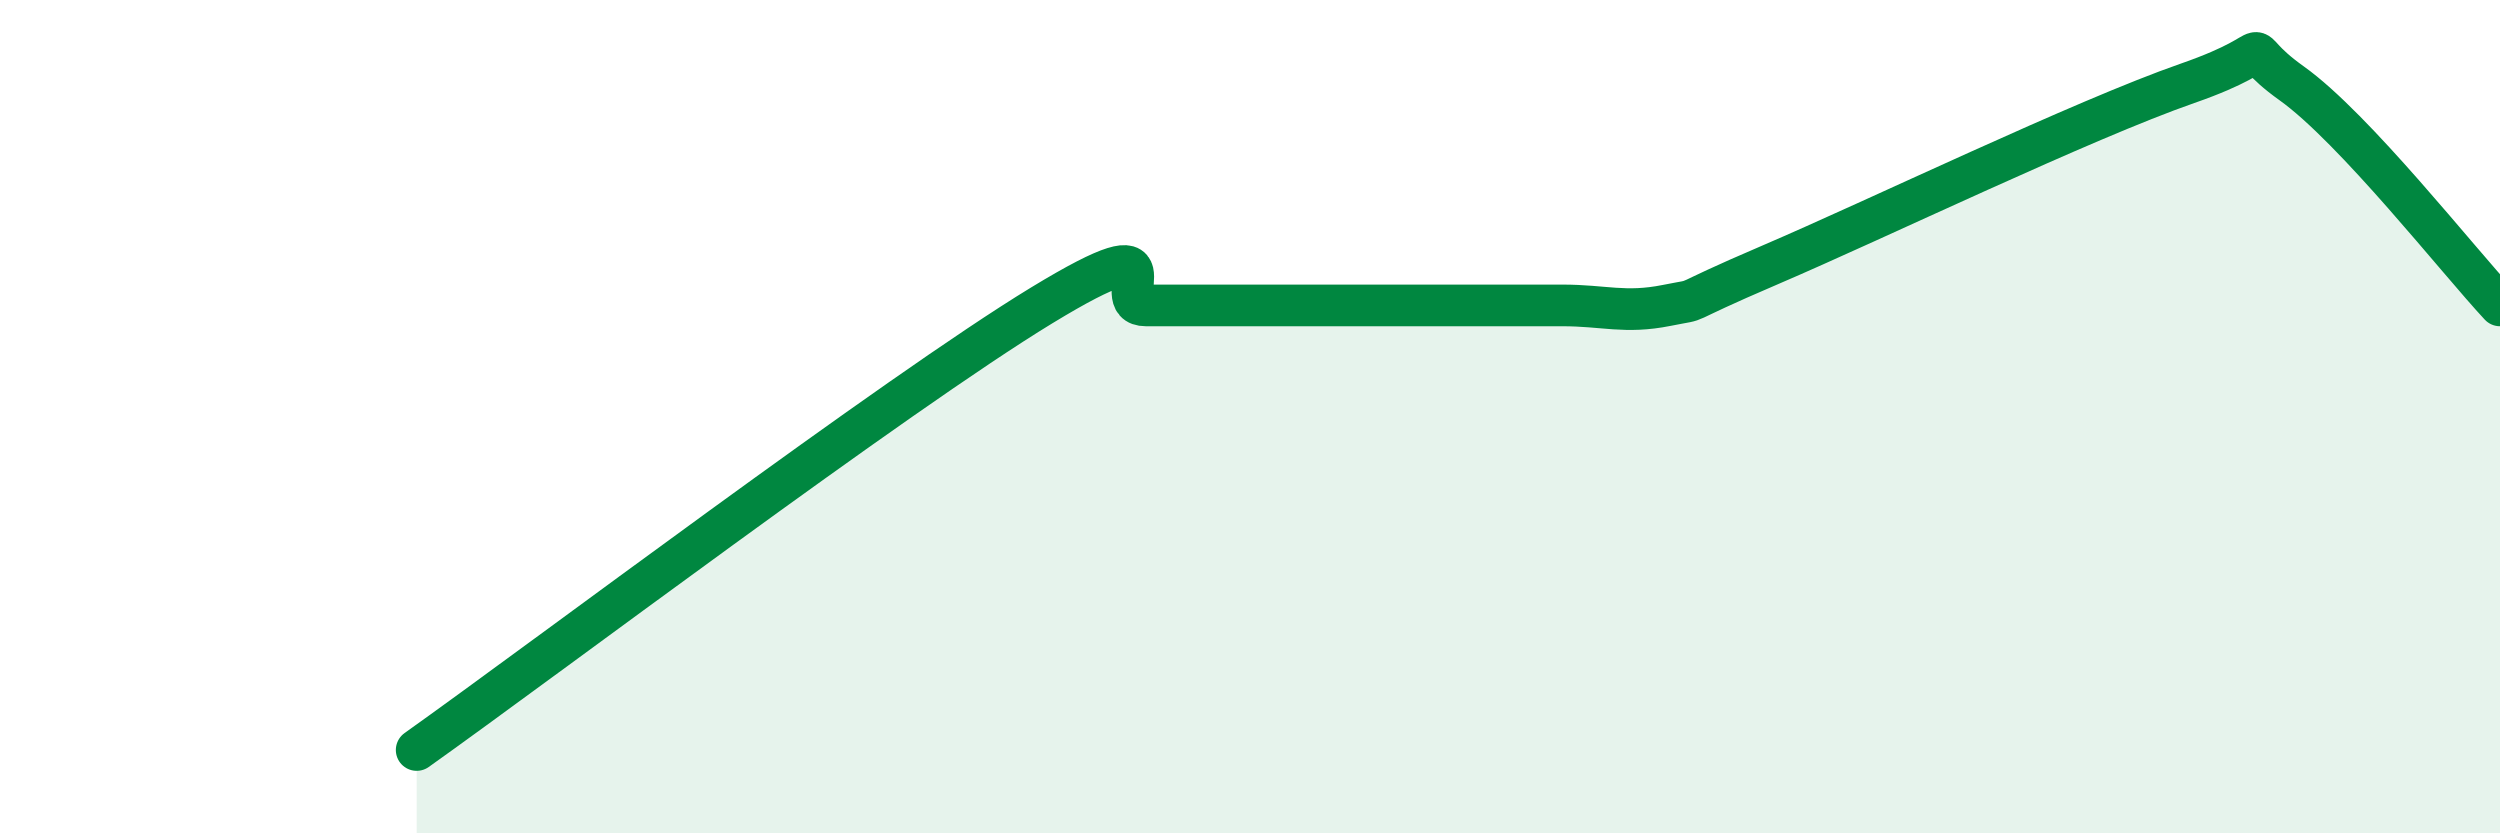 
    <svg width="60" height="20" viewBox="0 0 60 20" xmlns="http://www.w3.org/2000/svg">
      <path
        d="M 10,18 C 13,15.87 21.5,9.46 25,7.33 C 28.5,5.2 26.5,7.33 27.5,7.33 C 28.5,7.33 29,7.33 30,7.33 C 31,7.33 31.5,7.33 32.5,7.33 C 33.5,7.33 34,7.33 35,7.33 C 36,7.33 36.5,7.33 37.5,7.33 C 38.5,7.33 39,7.53 40,7.33 C 41,7.13 40,7.42 42.5,6.35 C 45,5.28 50,2.87 52.5,2 C 55,1.13 53.5,0.93 55,2 C 56.5,3.07 59,6.26 60,7.33L60 20L10 20Z"
        fill="#008740"
        opacity="0.1"
        stroke-linecap="round"
        stroke-linejoin="round"
      />
      <path
        d="M 10,18 C 13,15.87 21.5,9.46 25,7.33 C 28.5,5.2 26.5,7.33 27.5,7.33 C 28.5,7.33 29,7.33 30,7.33 C 31,7.33 31.5,7.33 32.5,7.33 C 33.5,7.33 34,7.33 35,7.33 C 36,7.33 36.5,7.33 37.5,7.33 C 38.5,7.33 39,7.53 40,7.33 C 41,7.13 40,7.42 42.5,6.35 C 45,5.28 50,2.87 52.5,2 C 55,1.13 53.5,0.93 55,2 C 56.5,3.07 59,6.26 60,7.33"
        stroke="#008740"
        stroke-width="1"
        fill="none"
        stroke-linecap="round"
        stroke-linejoin="round"
      />
    </svg>
  